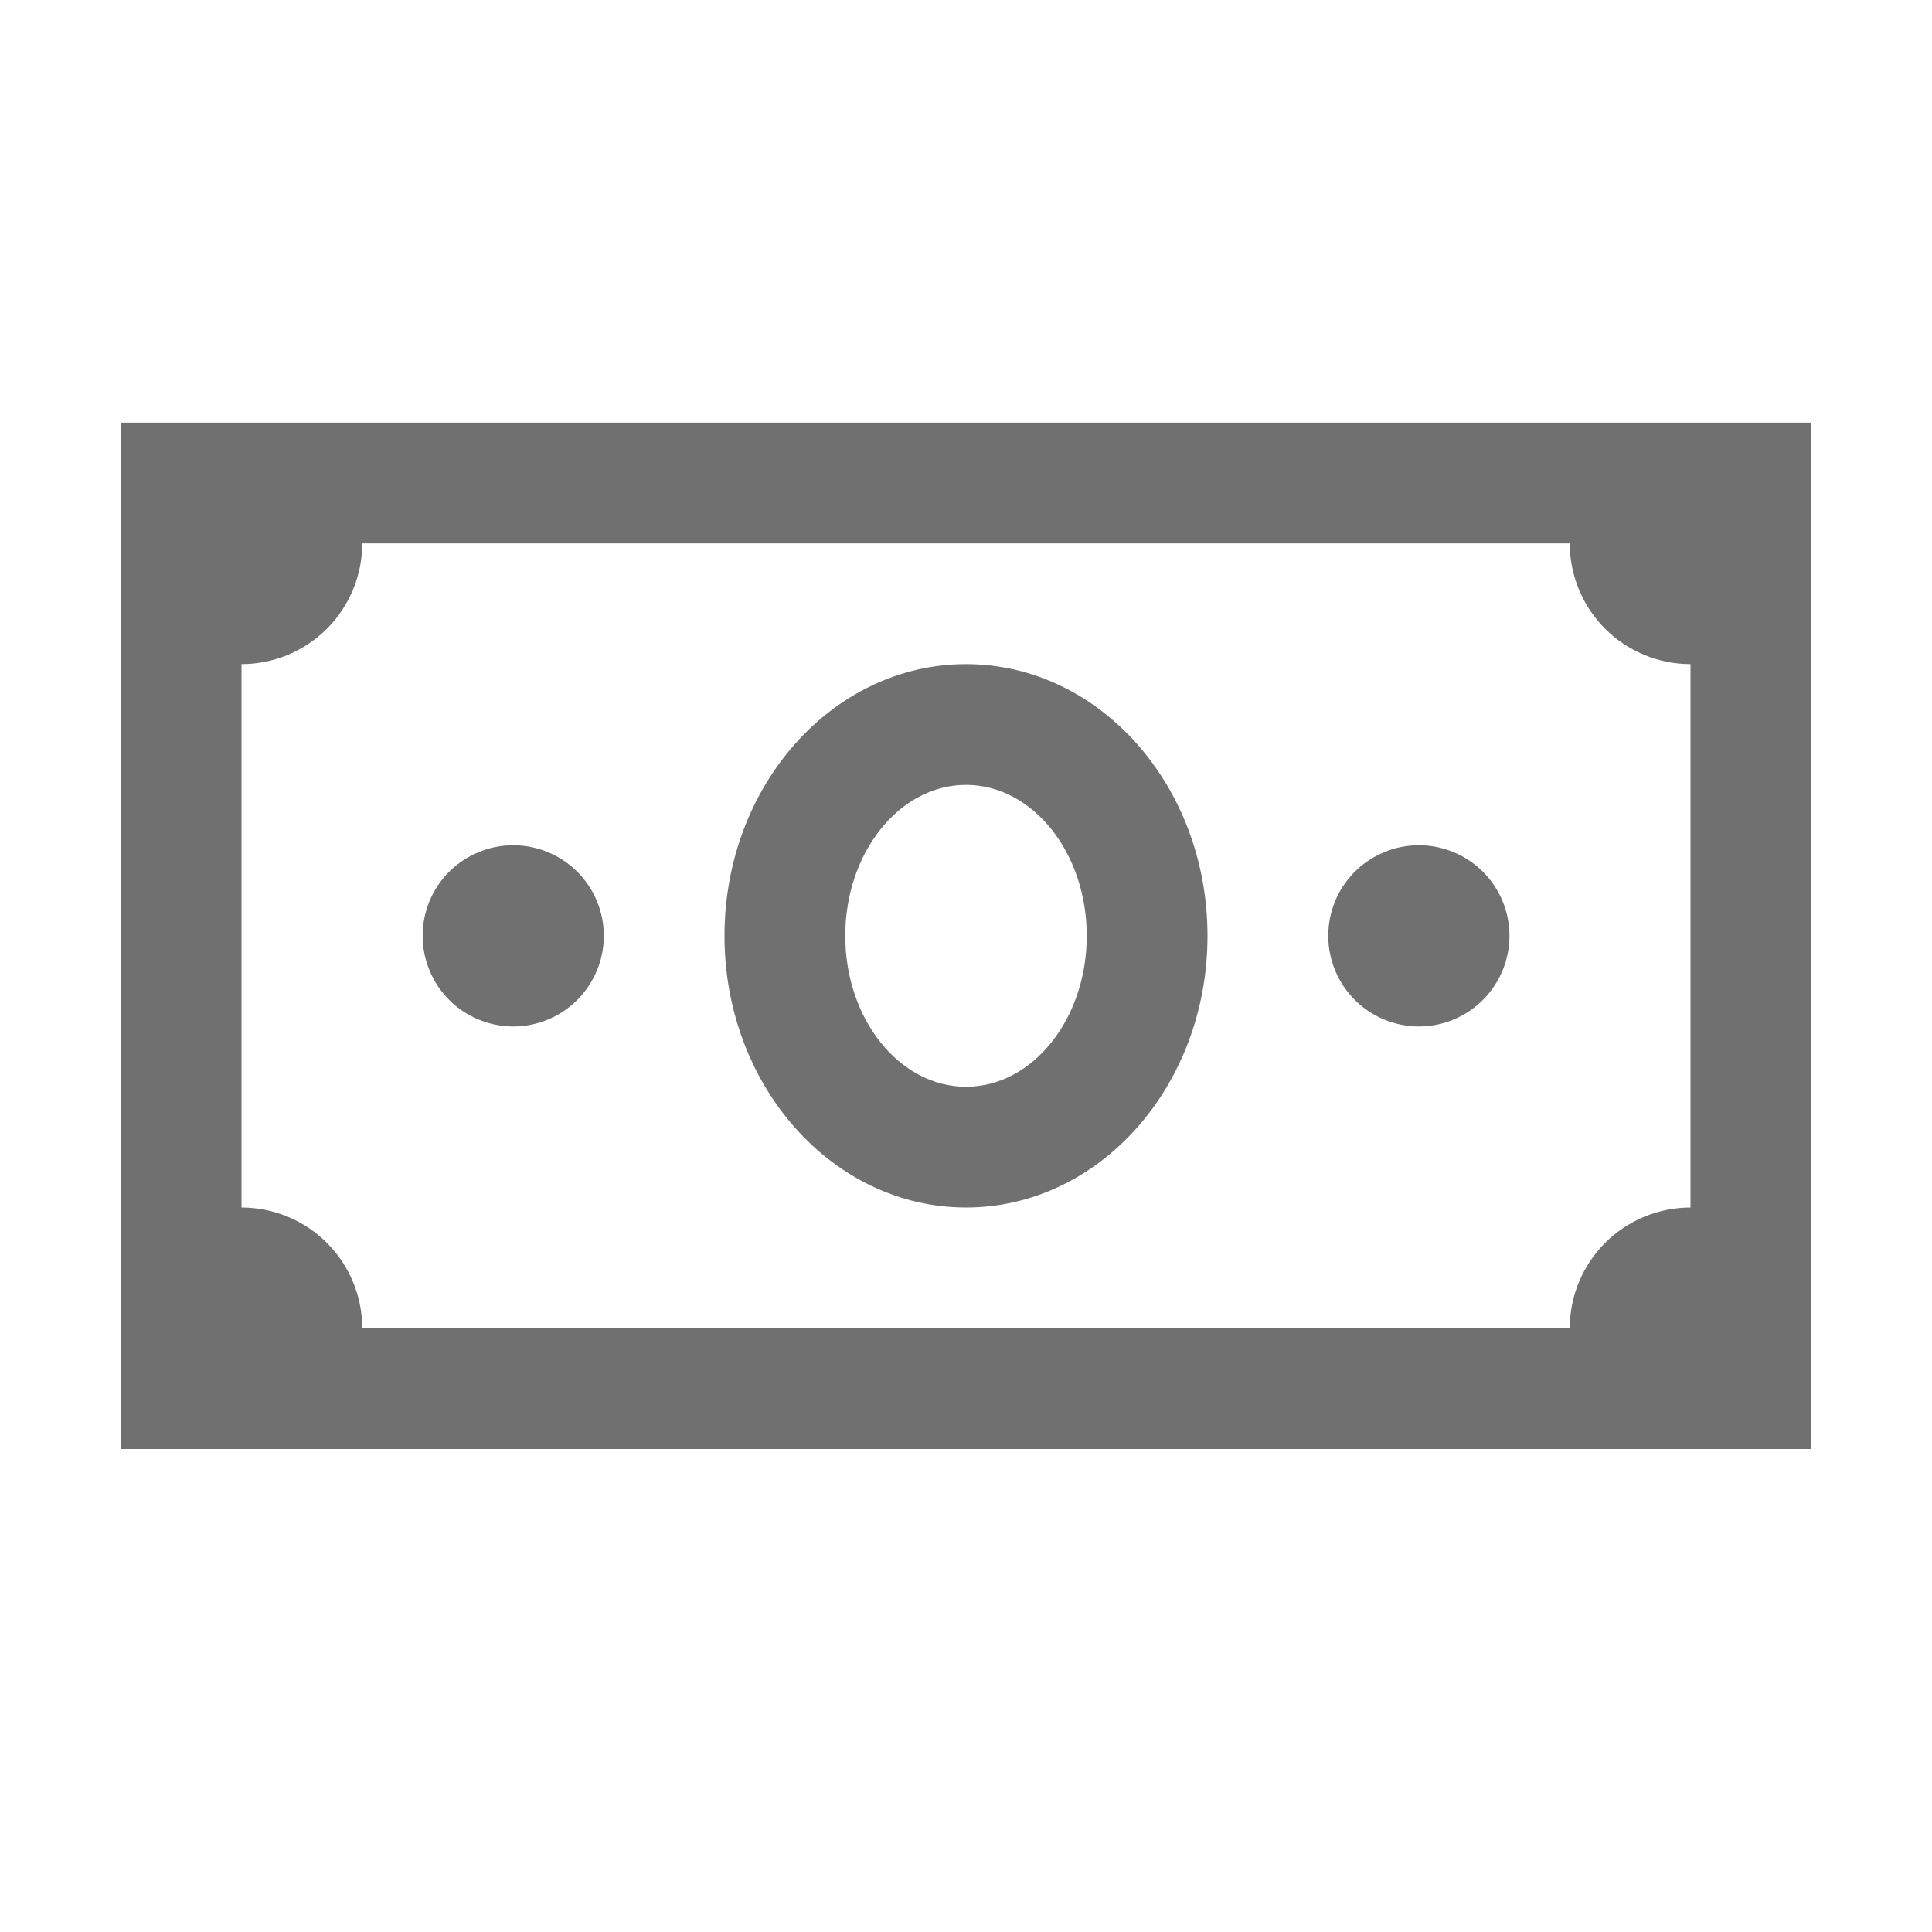 <svg width="20" height="20" viewBox="0 0 20 20" fill="none" xmlns="http://www.w3.org/2000/svg">
<path d="M1.25 4.375V15H18.75V4.375H1.25ZM3.75 5.625H16.25C16.25 5.957 16.382 6.274 16.616 6.509C16.851 6.743 17.169 6.875 17.5 6.875V12.5C17.169 12.5 16.851 12.632 16.616 12.866C16.382 13.101 16.25 13.418 16.25 13.75H3.75C3.75 13.418 3.618 13.101 3.384 12.866C3.149 12.632 2.832 12.5 2.5 12.5V6.875C2.832 6.875 3.149 6.743 3.384 6.509C3.618 6.274 3.75 5.957 3.75 5.625ZM10 6.875C8.618 6.875 7.5 8.135 7.5 9.688C7.5 11.24 8.618 12.5 10 12.5C11.382 12.5 12.5 11.24 12.5 9.688C12.5 8.135 11.382 6.875 10 6.875ZM10 8.125C10.689 8.125 11.25 8.826 11.25 9.688C11.25 10.549 10.689 11.25 10 11.25C9.311 11.25 8.75 10.549 8.75 9.688C8.75 8.826 9.311 8.125 10 8.125ZM5.312 8.75C5.189 8.75 5.067 8.774 4.954 8.822C4.84 8.869 4.737 8.938 4.649 9.025C4.562 9.112 4.493 9.215 4.446 9.329C4.399 9.443 4.375 9.565 4.375 9.688C4.375 9.811 4.399 9.933 4.447 10.047C4.494 10.161 4.563 10.264 4.65 10.351C4.737 10.438 4.84 10.507 4.954 10.554C5.068 10.601 5.19 10.626 5.313 10.626C5.562 10.626 5.8 10.527 5.976 10.351C6.152 10.175 6.251 9.936 6.251 9.688C6.251 9.439 6.152 9.2 5.976 9.024C5.8 8.849 5.561 8.75 5.312 8.75ZM14.688 8.75C14.564 8.75 14.442 8.774 14.329 8.822C14.215 8.869 14.111 8.938 14.024 9.025C13.937 9.112 13.868 9.215 13.821 9.329C13.774 9.443 13.75 9.565 13.75 9.688C13.75 9.811 13.774 9.933 13.822 10.047C13.869 10.161 13.938 10.264 14.025 10.351C14.112 10.438 14.215 10.507 14.329 10.554C14.443 10.601 14.565 10.626 14.688 10.626C14.937 10.626 15.175 10.527 15.351 10.351C15.527 10.175 15.626 9.936 15.626 9.688C15.626 9.439 15.527 9.2 15.351 9.024C15.175 8.849 14.936 8.75 14.688 8.75Z" fill="#707070"/>
</svg>
